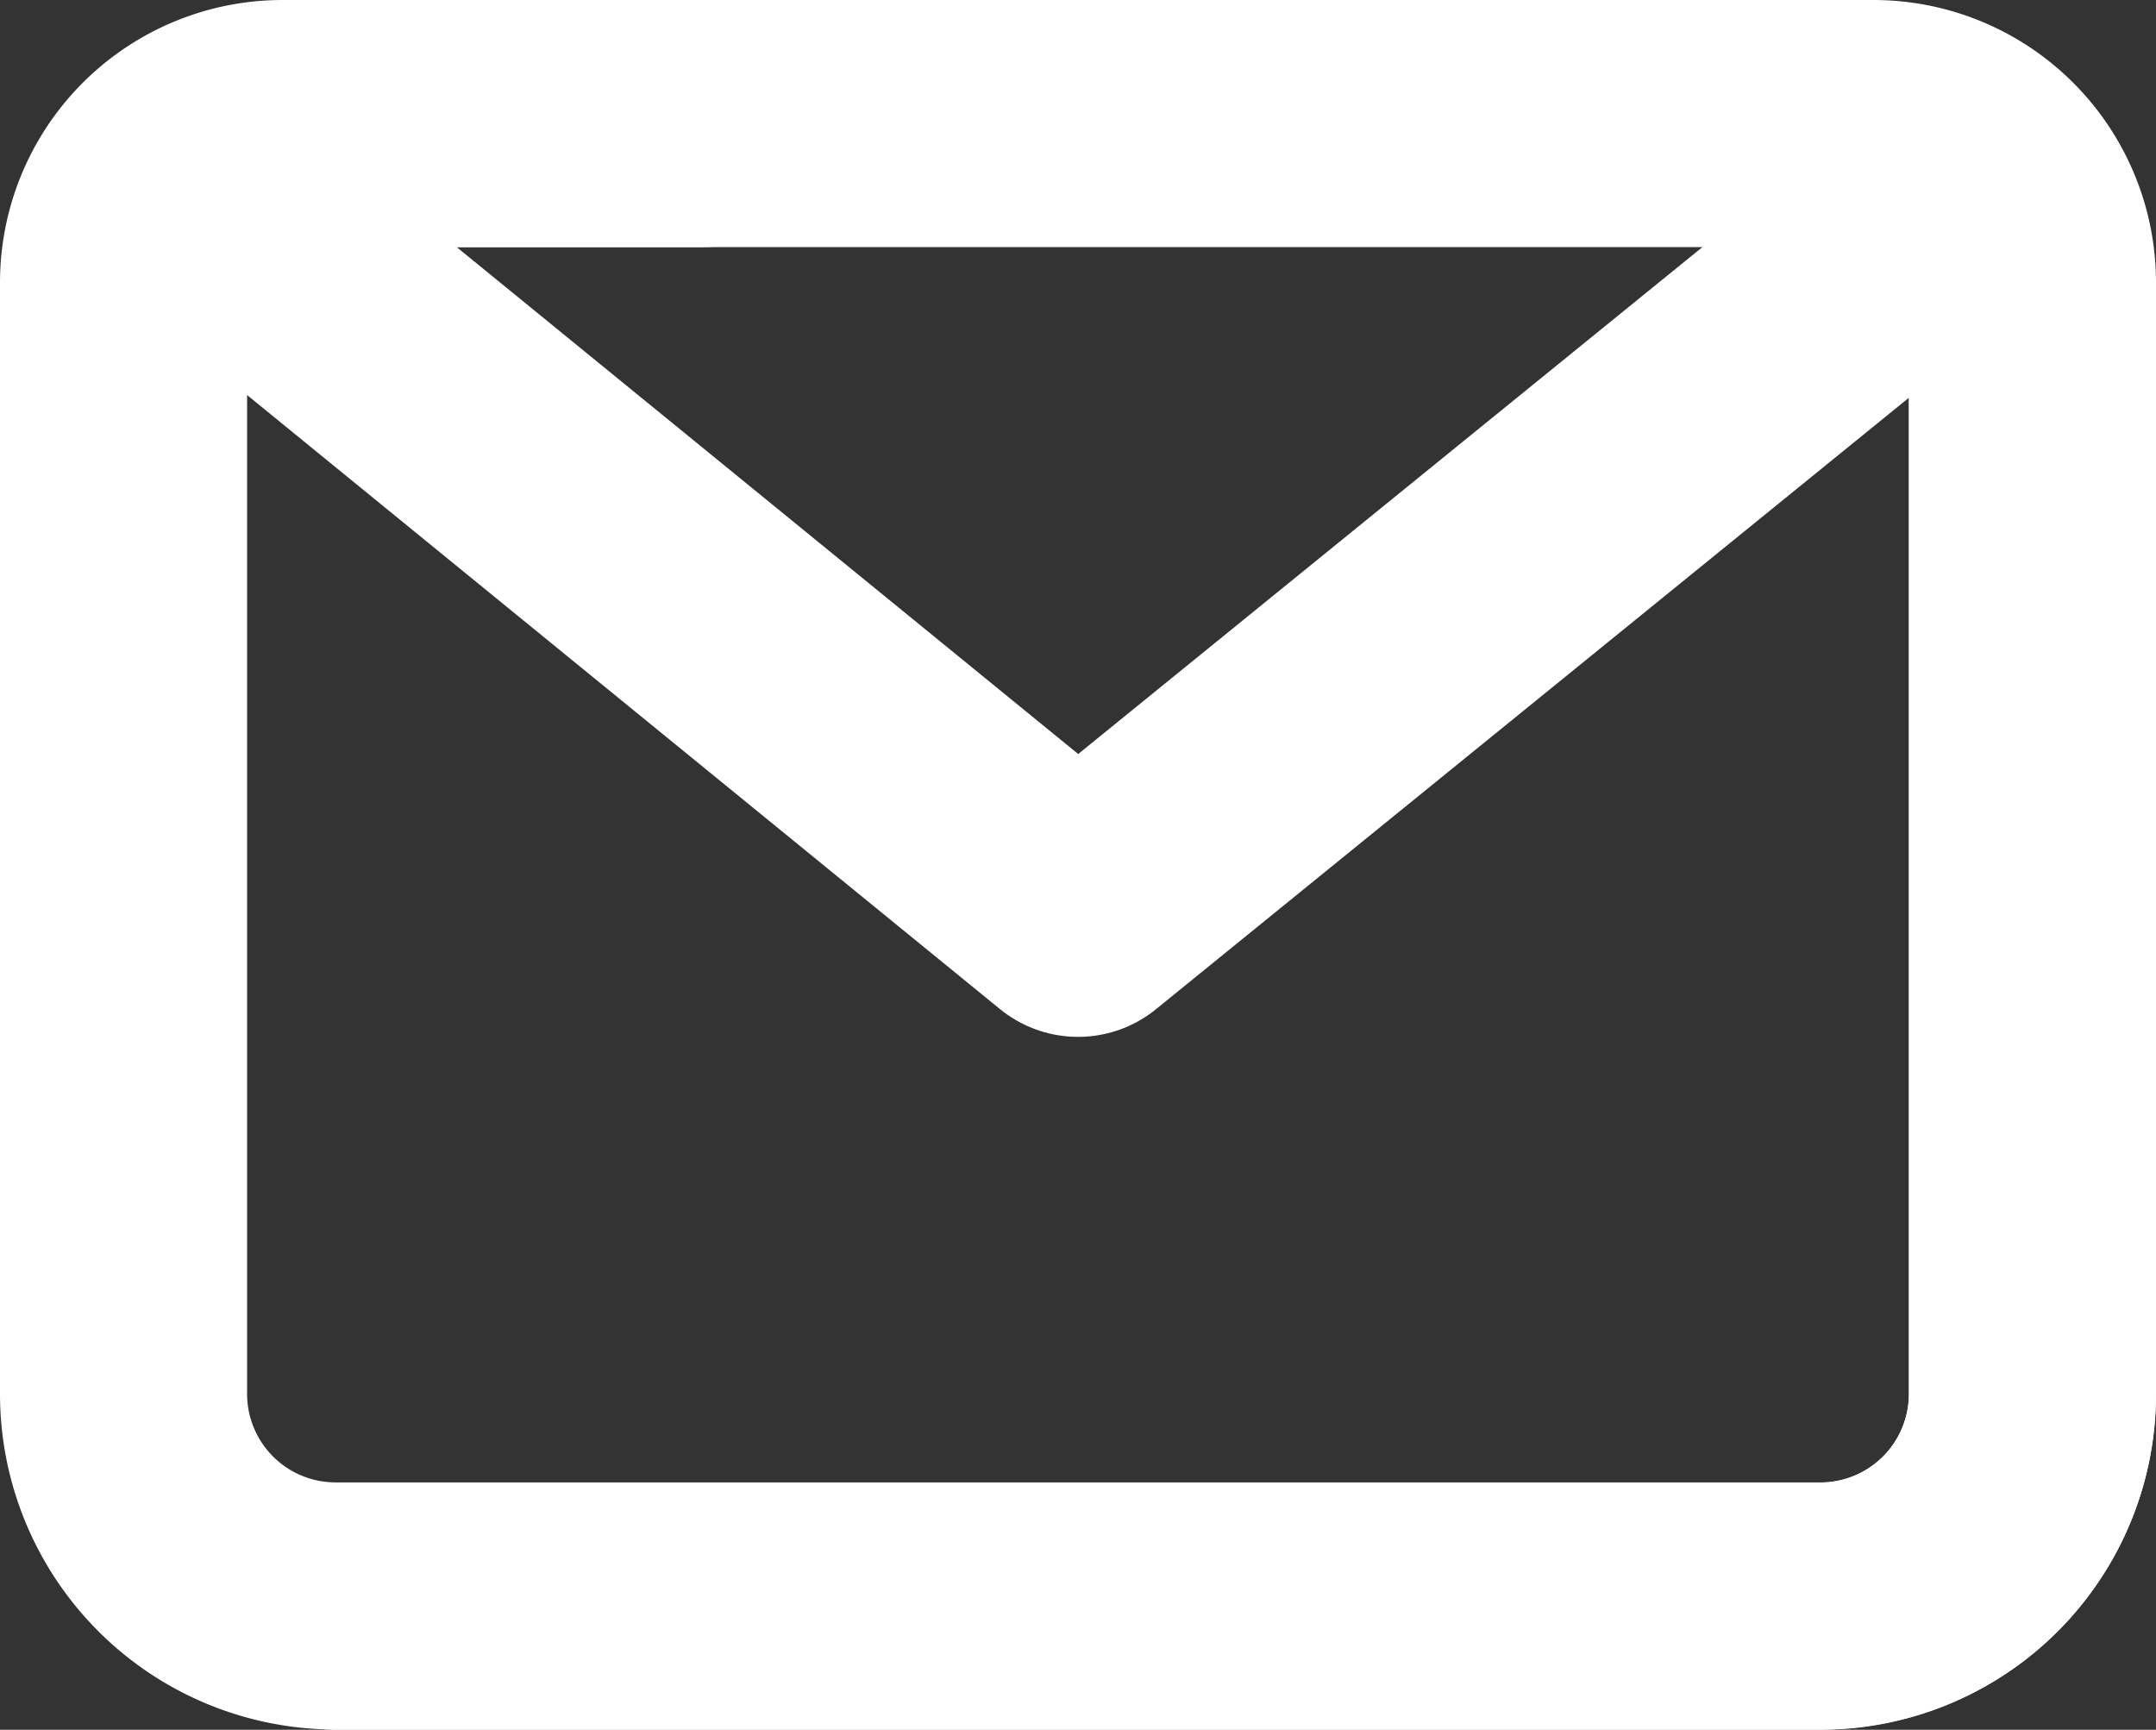 <svg xmlns="http://www.w3.org/2000/svg" width="26.175" height="21" viewBox="0 0 26.175 21"><rect x="0" y="0" width="26.175" height="21" fill="#333333" stroke="none"/><defs><style>.a{fill:none;stroke:#fff;stroke-linecap:round;stroke-linejoin:round;stroke-width:3px;}</style></defs><g transform="translate(-739.218 -178.778)"><g transform="translate(740.718 180.278)"><path class="a" d="M763.893,182.6v13.1a2.575,2.575,0,0,1-2.575,2.575H743.293a2.575,2.575,0,0,1-2.575-2.575V182.209a1.931,1.931,0,0,1,1.931-1.931h5.1" transform="translate(-740.718 -180.278)"/><path class="a" d="M763.561,181.564l-10.787,8.76-10.741-8.76" transform="translate(-741.186 -180.736)"/></g><path class="a" d="M744.718,198.278h18.025a2.575,2.575,0,0,0,2.575-2.575V182.209a1.931,1.931,0,0,0-1.931-1.931h-17.42" transform="translate(-1.425 0)"/></g></svg>